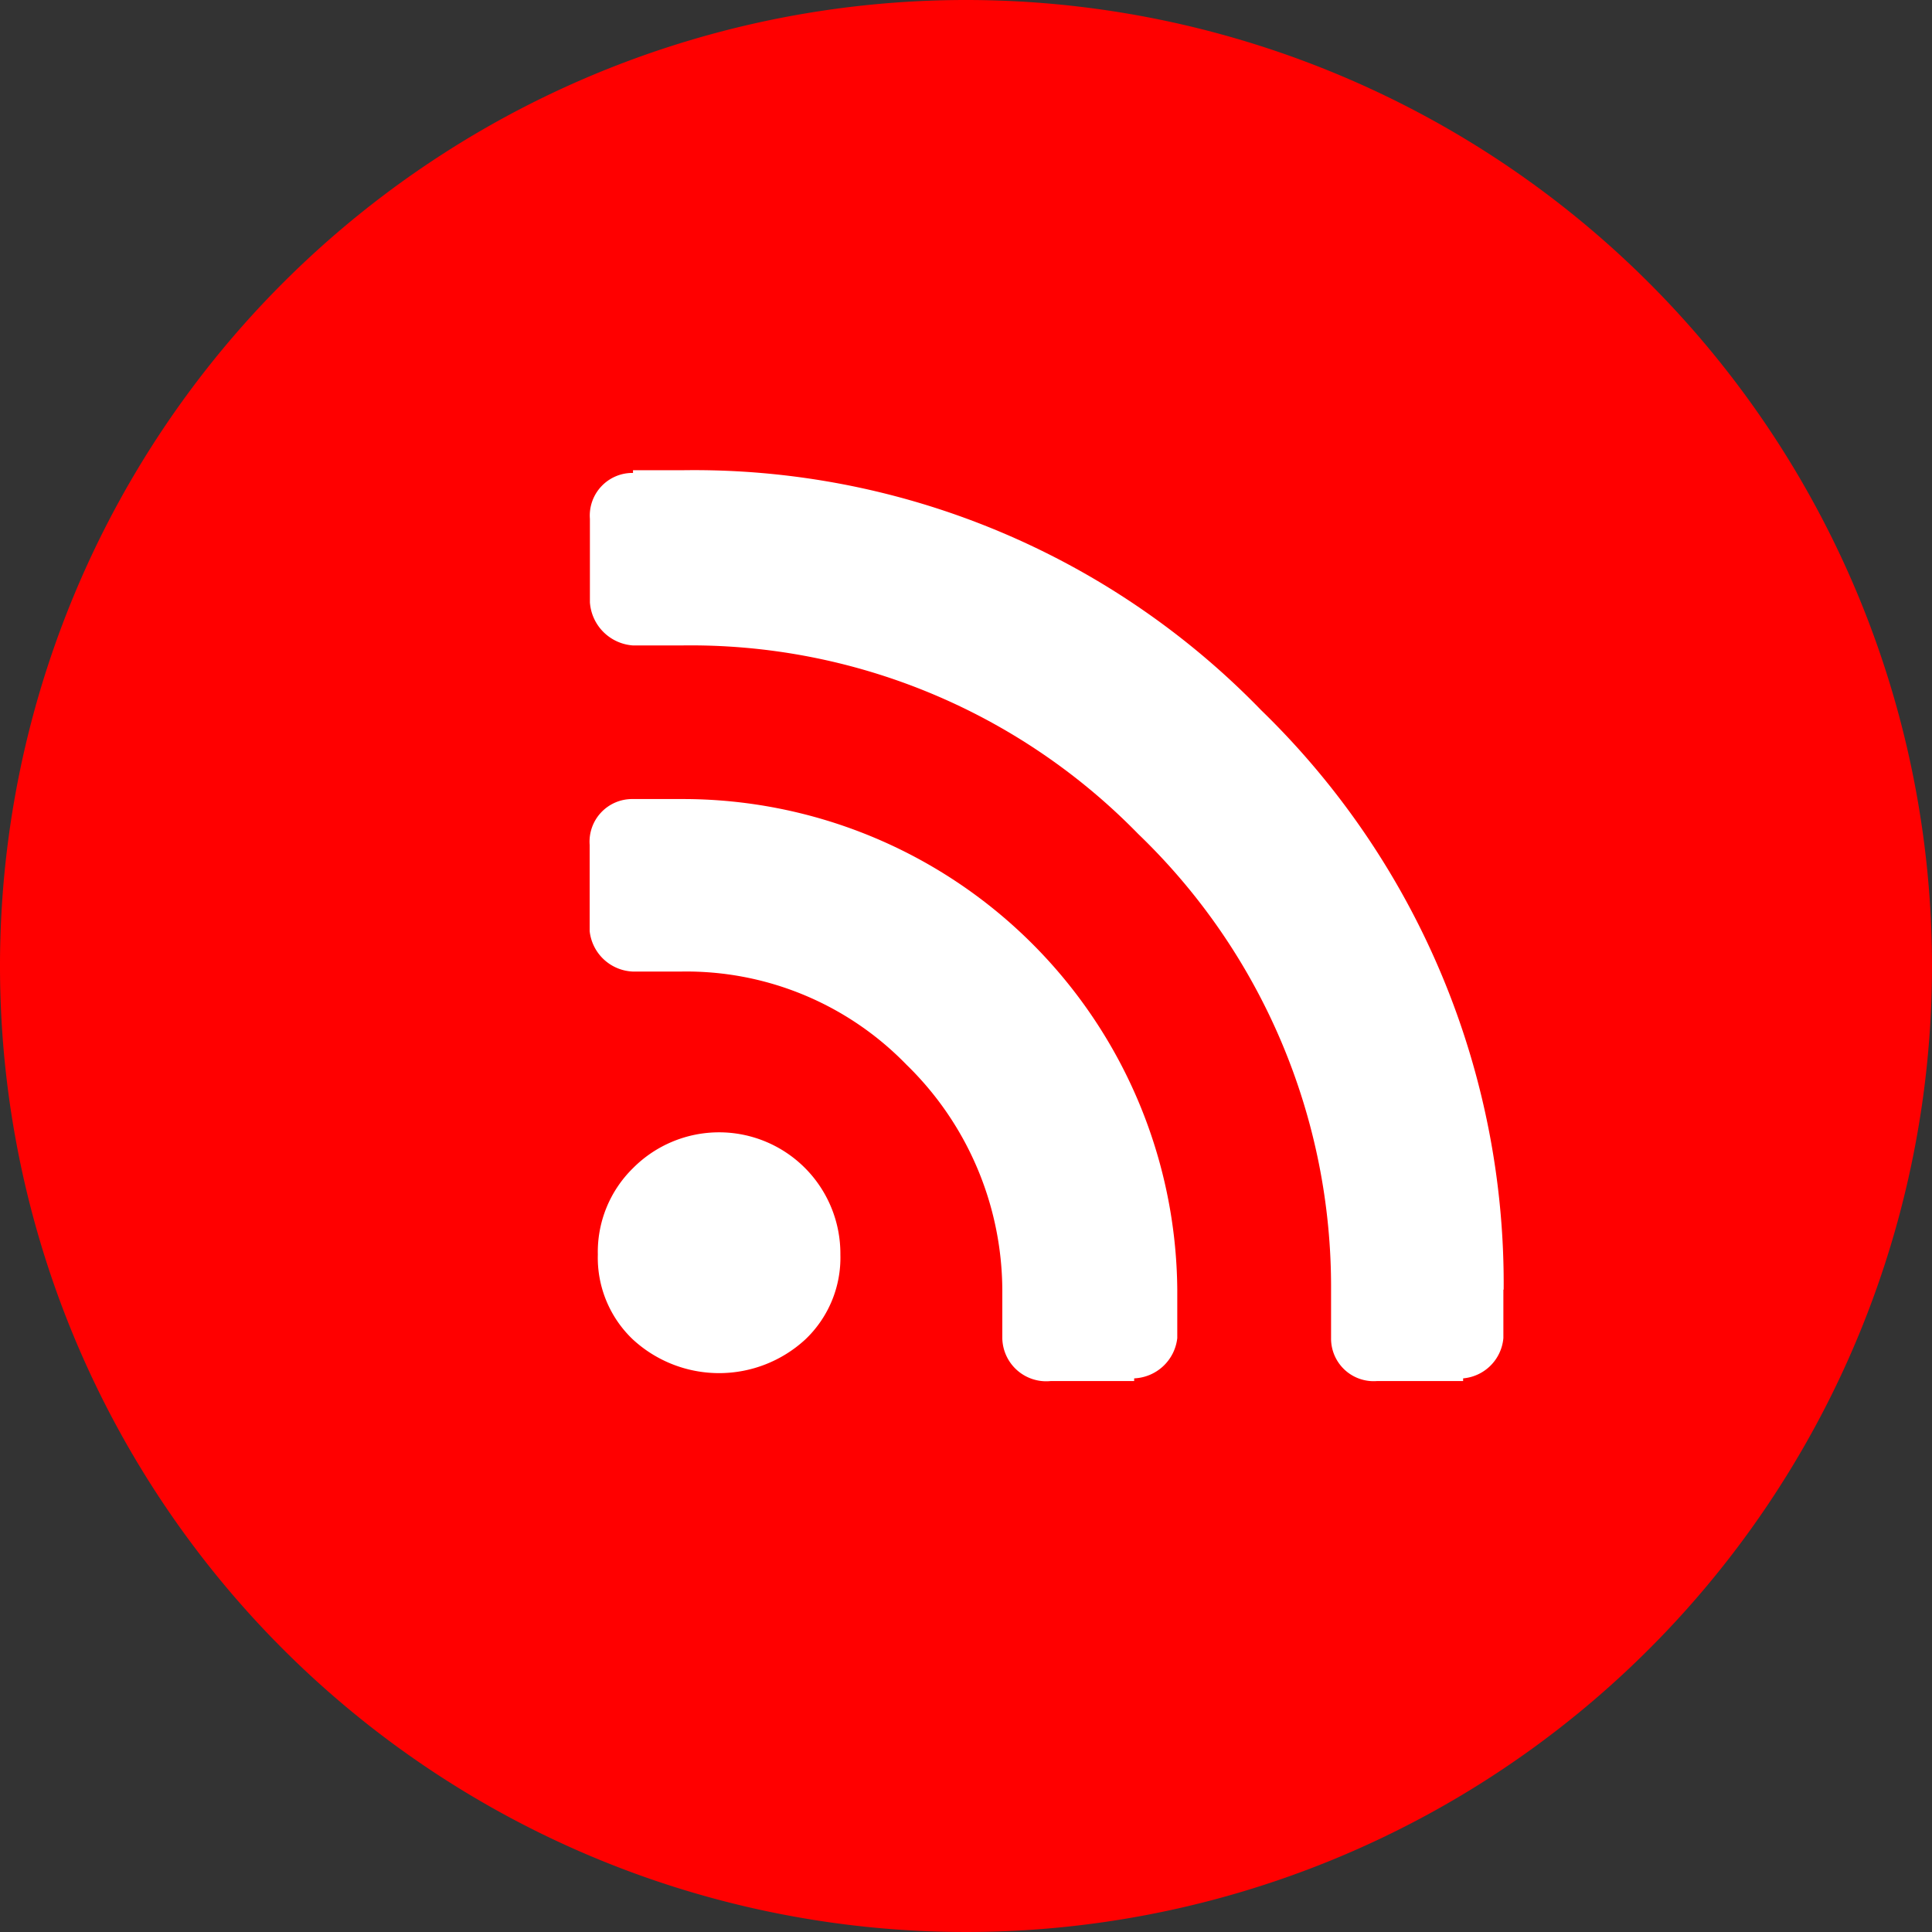 <svg xmlns="http://www.w3.org/2000/svg" width="48" height="48" viewBox="0 0 48 48">
  <rect x="0" y="0" width="48" height="48" fill="#333333" stroke="none"/>
  <g id="Icon-Share-RSS" transform="translate(-277.483)">
    <path id="Path_303" data-name="Path 303" d="M325.483,24a24,24,0,1,1-24-24,24,24,0,0,1,24,24" fill="red"/>
    <path id="Path_304" data-name="Path 304" d="M314.834,32.039v1.206a1.1,1.1,0,0,1-1,1v.067h-2.143a1.058,1.058,0,0,1-1.138-1.071V32.039a15.6,15.6,0,0,0-4.788-11.316,15.529,15.529,0,0,0-11.35-4.687h-1.205a1.153,1.153,0,0,1-1.071-1.072V12.889a1.059,1.059,0,0,1,1.071-1.139v-.067h1.205a19.616,19.616,0,0,1,14.4,5.96,19.849,19.849,0,0,1,6.026,14.4M294.411,19.852a12.288,12.288,0,0,1,12.321,12.187v1.206a1.126,1.126,0,0,1-1.071,1v.067h-2.076a1.091,1.091,0,0,1-1.2-1.071V32.039A7.855,7.855,0,0,0,300,26.448a7.615,7.615,0,0,0-5.591-2.31h-1.205a1.126,1.126,0,0,1-1.071-1.005V20.991a1.059,1.059,0,0,1,1.071-1.139h1.205Zm-1.205,9.174a3.014,3.014,0,0,1,5.156,2.143,2.8,2.8,0,0,1-.871,2.109,3.161,3.161,0,0,1-4.285,0,2.8,2.8,0,0,1-.87-2.109,2.913,2.913,0,0,1,.87-2.143" fill="#fff"/>
  </g>
</svg>
